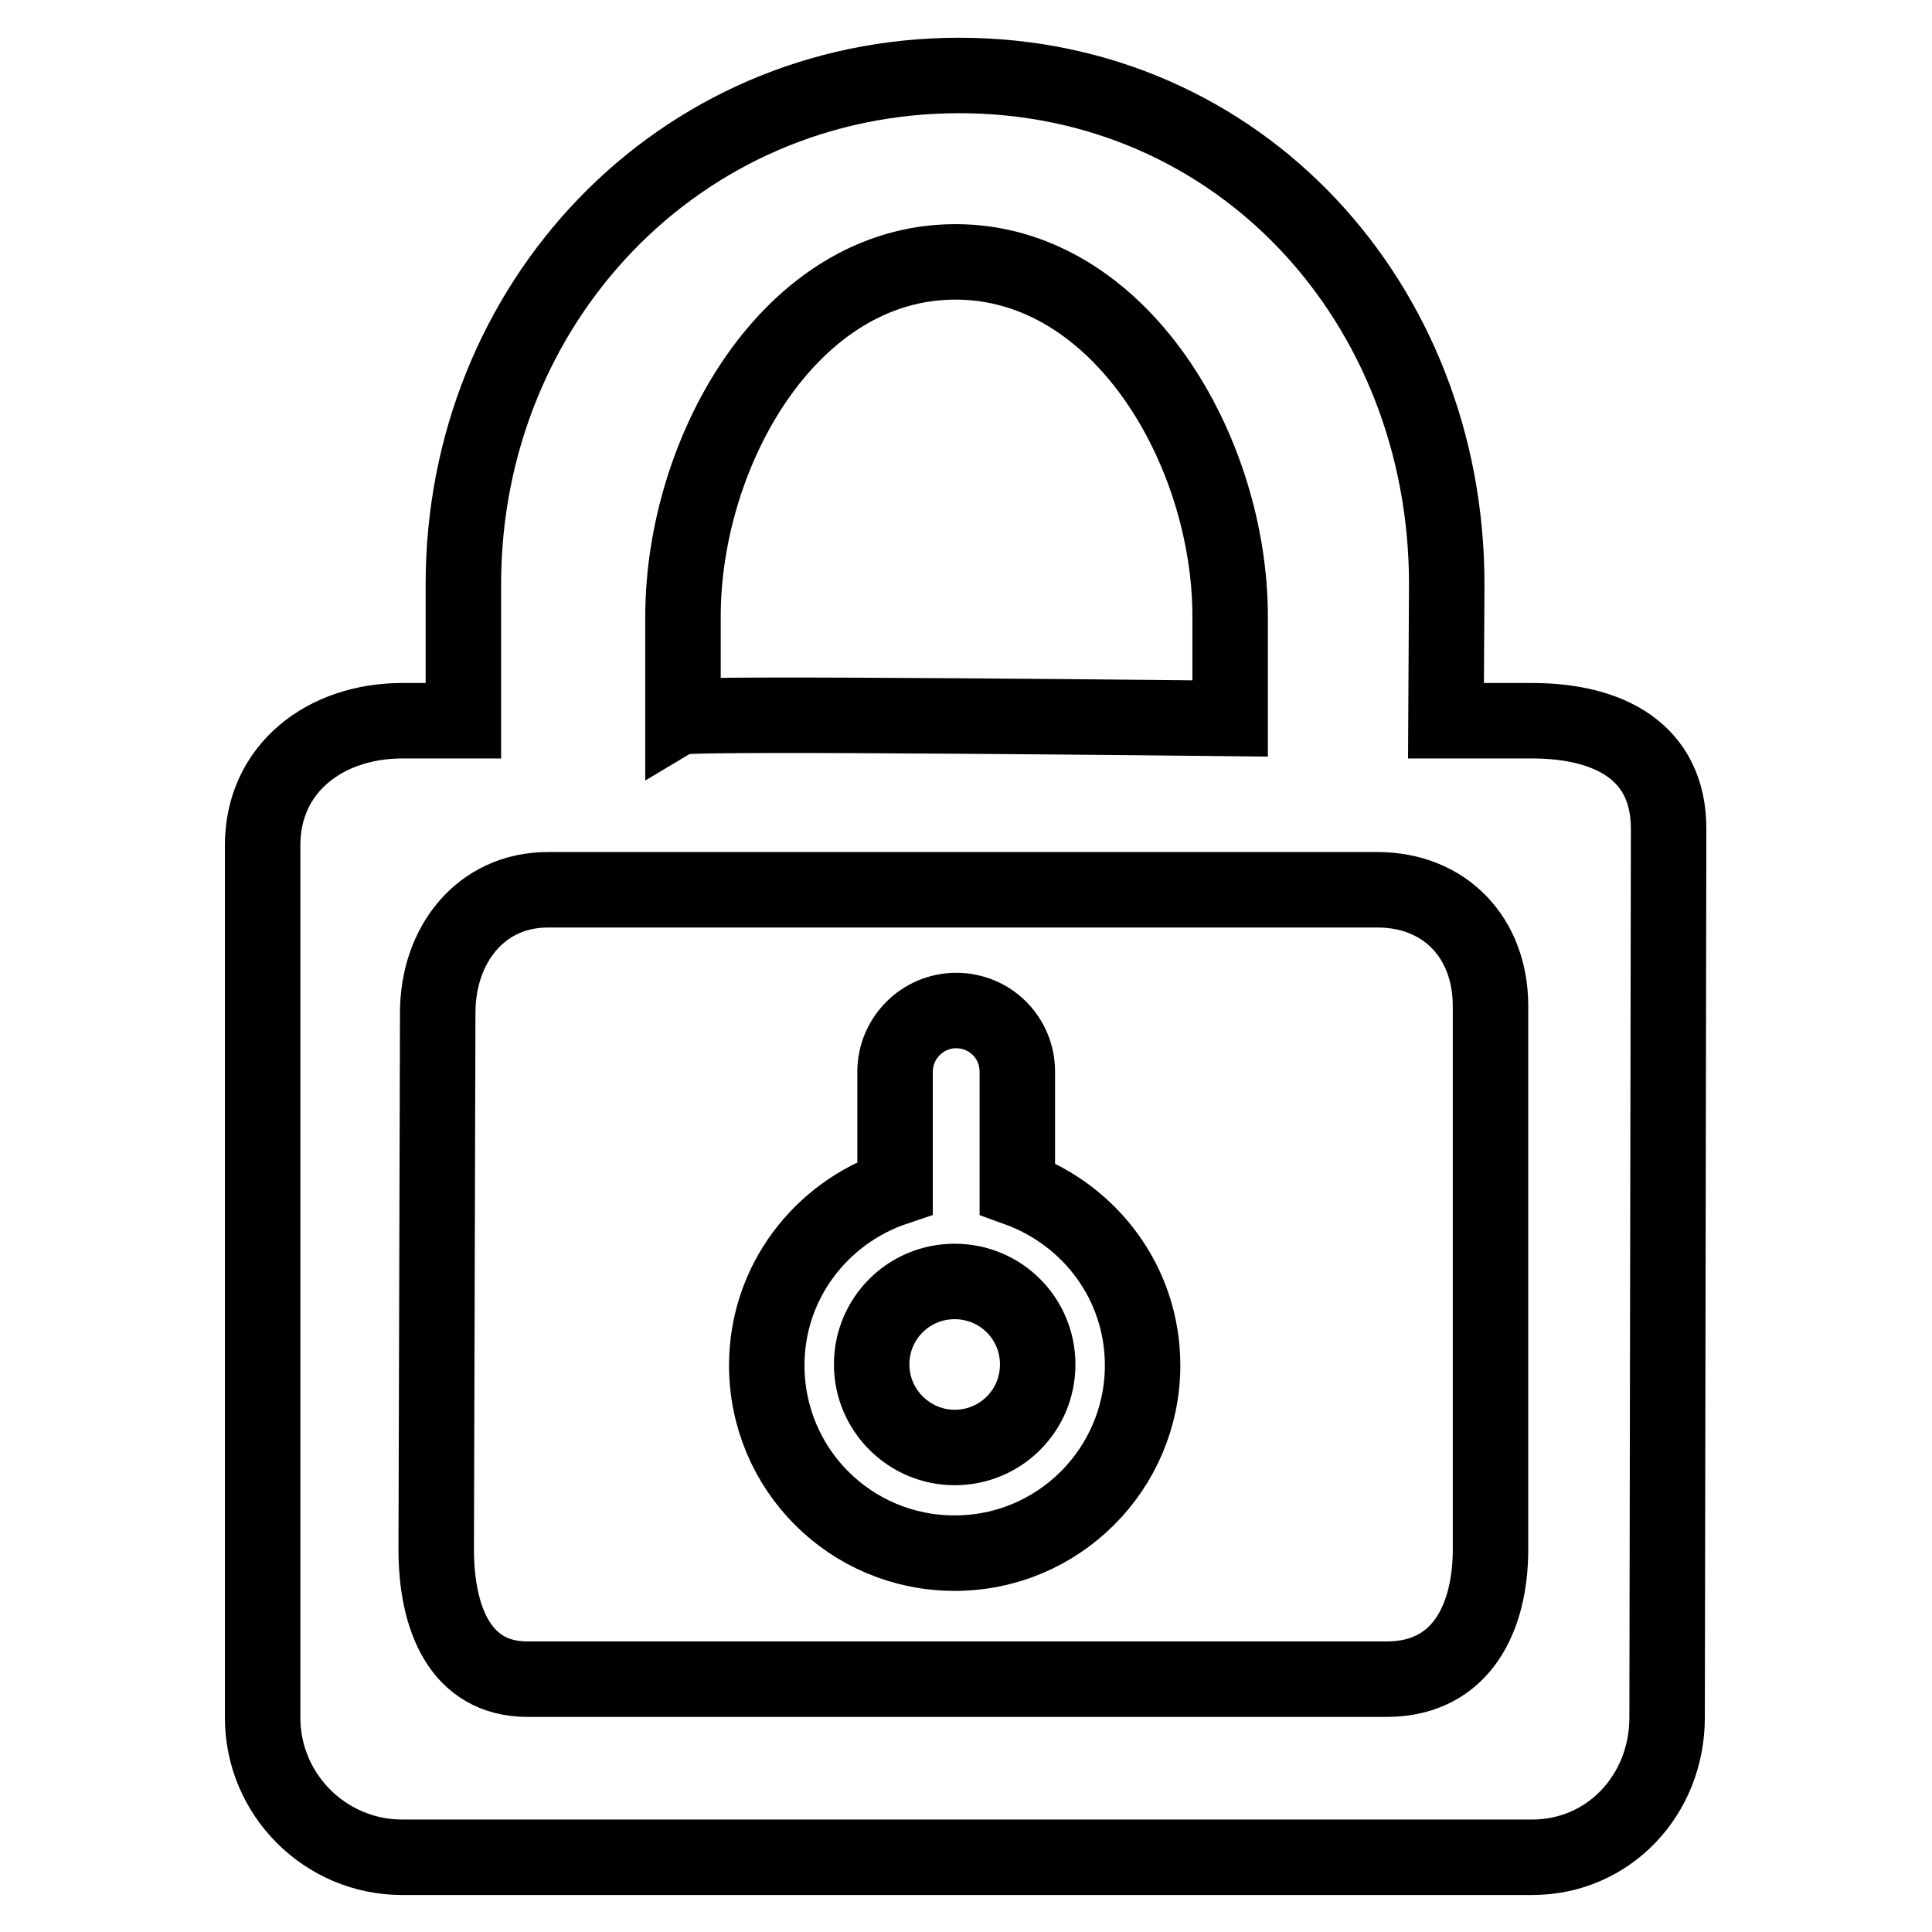 <?xml version="1.0" encoding="utf-8"?>
<!-- Svg Vector Icons : http://www.onlinewebfonts.com/icon -->
<!DOCTYPE svg PUBLIC "-//W3C//DTD SVG 1.1//EN" "http://www.w3.org/Graphics/SVG/1.1/DTD/svg11.dtd">
<svg version="1.1" xmlns="http://www.w3.org/2000/svg" xmlns:xlink="http://www.w3.org/1999/xlink" x="0px" y="0px" viewBox="0 0 256 256" enable-background="new 0 0 256 256" xml:space="preserve">
<g><g><path stroke-width="10" fill-opacity="0" stroke="#000000"  d="M203,95.5h-11.4l0.1-18.1c0-37.2-27.4-67.4-64.6-67.4c-37.2,0-65.7,30.2-65.7,67.4v18.1h-8.1c-10.2,0-18.5,6.3-18.5,16.5v115.6c0,10.2,8.3,18.5,18.5,18.5H203c10.2,0,17.9-8.3,17.9-18.5l0.2-117.8C221.1,99.6,213.2,95.5,203,95.5z M90.5,81.7c0-21.9,14.2-47,36.1-47c21.9,0,36.4,25.1,36.4,47v13.5c0,0-71.4-0.8-72.5-0.2V81.7L90.5,81.7z M197.5,205.3c0,9-3.8,17.1-13.6,17.2H69.9c-9,0-12.1-8.2-12.1-17.2l0.2-71.1c0-9,5.7-16.3,14.6-16.3h109.9c9,0,15,6.4,15,15.4L197.5,205.3L197.5,205.3z"/><path stroke-width="10" fill-opacity="0" stroke="#000000"  d="M134.8,157.5V142c0-4.5-3.6-8.1-8.1-8.1c-4.5,0-8.1,3.7-8.1,8.1v15.4c-9.8,3.3-17,12.5-17,23.5c0,13.8,11.1,24.9,24.9,24.9s24.9-11.2,24.9-24.9C151.4,170.1,144.5,161,134.8,157.5z M126.5,191.8c-6,0-11-4.9-11-11s4.9-11,11-11s11,4.9,11,11S132.6,191.8,126.5,191.8z"/></g></g>
</svg>